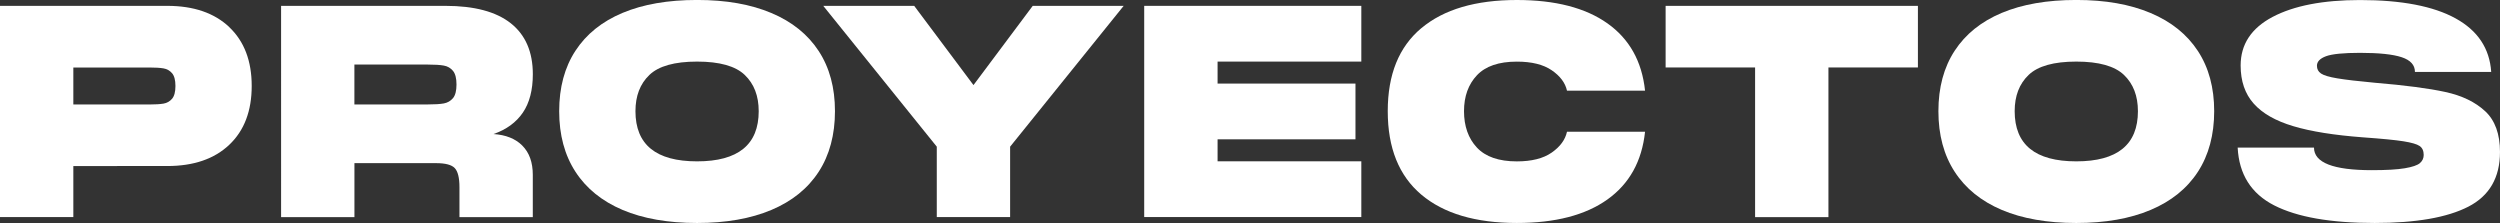 <?xml version="1.0" encoding="UTF-8"?>
<svg xmlns="http://www.w3.org/2000/svg" id="Capa_2" viewBox="0 0 683.14 60.93">
  <rect x="0" y="0" width="683.14" height="60.93" fill="#333333" stroke="none"/>
  <defs>
    <style>.cls-1{fill:#fff;}</style>
  </defs>
  <g id="Capa_1-2">
    <g>
      <path class="cls-1" d="M62.65,7.42c4.09,3.88,6.13,9.23,6.13,16.07s-2.04,12.2-6.13,16.07c-4.09,3.88-9.74,5.81-16.96,5.81H20.04v13.95H0V1.6H45.7c7.22,0,12.87,1.94,16.96,5.81Zm-21.77,21.13c1.6,0,2.87-.08,3.81-.24,.93-.16,1.71-.6,2.33-1.32,.61-.72,.92-1.88,.92-3.49s-.31-2.77-.92-3.49c-.62-.72-1.39-1.16-2.33-1.32-.94-.16-2.21-.24-3.81-.24H20.04v10.1h20.84Z"></path>
      <path class="cls-1" d="M142.74,39.81c1.9,1.9,2.85,4.56,2.85,7.98v11.54h-20.04v-8.18c0-2.57-.43-4.3-1.28-5.21-.86-.91-2.57-1.36-5.13-1.36h-22.29v14.75h-20.04V1.6h44.9c7.91,0,13.87,1.59,17.88,4.77,4.01,3.18,6.01,7.82,6.01,13.91,0,4.33-.91,7.83-2.73,10.5-1.82,2.67-4.49,4.62-8.02,5.85,3.37,.21,6,1.27,7.9,3.17Zm-45.9-22.17v10.9h20.04c1.92,0,3.39-.09,4.41-.28,1.01-.19,1.84-.67,2.49-1.44,.64-.77,.96-2.02,.96-3.73s-.32-2.95-.96-3.73c-.64-.77-1.47-1.26-2.49-1.44-1.02-.19-2.49-.28-4.41-.28h-20.04Z"></path>
      <path class="cls-1" d="M170.12,57.36c-5.61-2.38-9.9-5.85-12.87-10.42-2.97-4.57-4.45-10.09-4.45-16.56s1.48-11.97,4.45-16.52c2.97-4.54,7.26-7.99,12.87-10.34,5.61-2.35,12.4-3.53,20.36-3.53s14.68,1.19,20.32,3.57c5.64,2.38,9.94,5.84,12.91,10.38,2.97,4.54,4.45,10.02,4.45,16.44s-1.48,11.99-4.45,16.56c-2.97,4.57-7.27,8.04-12.91,10.42-5.64,2.38-12.41,3.57-20.32,3.57s-14.75-1.19-20.36-3.57Zm37.2-26.98c0-4.17-1.27-7.47-3.81-9.9-2.54-2.43-6.88-3.65-13.03-3.65s-10.49,1.22-13.03,3.65c-2.54,2.43-3.81,5.73-3.81,9.9,0,9.14,5.61,13.71,16.84,13.71s16.84-4.57,16.84-13.71Z"></path>
      <path class="cls-1" d="M266.01,23.25L282.2,1.6h24.85l-31.03,38.48v19.24h-20.04v-19.24L224.96,1.6h24.85l16.2,21.65Z"></path>
      <path class="cls-1" d="M371.99,1.6v15.23h-39.28v6.01h37.68v15.23h-37.68v6.01h39.28v15.23h-59.33V1.6h59.33Z"></path>
      <path class="cls-1" d="M388.39,7.7c6.12-5.13,14.82-7.7,26.1-7.7,10.47,0,18.72,2.12,24.73,6.37s9.45,10.38,10.3,18.4h-21.33c-.48-2.14-1.87-4-4.17-5.57-2.3-1.58-5.48-2.36-9.54-2.36-4.92,0-8.55,1.24-10.9,3.73-2.35,2.49-3.53,5.76-3.53,9.82s1.17,7.43,3.53,9.94c2.35,2.51,5.99,3.77,10.9,3.77,4.06,0,7.24-.8,9.54-2.41,2.3-1.6,3.69-3.5,4.17-5.69h21.33c-.86,8.07-4.29,14.24-10.3,18.52-6.01,4.28-14.26,6.41-24.73,6.41-11.28,0-19.98-2.58-26.1-7.74-6.12-5.16-9.18-12.76-9.18-22.81s3.06-17.56,9.18-22.69Z"></path>
      <path class="cls-1" d="M524.08,1.6V18.44h-24.45V59.33h-20.04V18.44h-24.45V1.6h68.95Z"></path>
      <path class="cls-1" d="M547,57.36c-5.61-2.38-9.9-5.85-12.87-10.42-2.97-4.57-4.45-10.09-4.45-16.56s1.48-11.97,4.45-16.52c2.97-4.54,7.26-7.99,12.87-10.34,5.61-2.35,12.4-3.53,20.36-3.53s14.68,1.19,20.32,3.57c5.64,2.38,9.94,5.84,12.91,10.38,2.97,4.54,4.45,10.02,4.45,16.44s-1.48,11.99-4.45,16.56c-2.97,4.57-7.27,8.04-12.91,10.42-5.64,2.38-12.41,3.57-20.32,3.57s-14.75-1.19-20.36-3.57Zm37.2-26.98c0-4.17-1.27-7.47-3.81-9.9-2.54-2.43-6.88-3.65-13.03-3.65s-10.49,1.22-13.03,3.65c-2.54,2.43-3.81,5.73-3.81,9.9,0,9.14,5.61,13.71,16.84,13.71s16.84-4.57,16.84-13.71Z"></path>
      <path class="cls-1" d="M632.31,40.33c0,4.12,5.26,6.17,15.79,6.17,3.96,0,6.96-.17,9.02-.52,2.06-.35,3.43-.81,4.13-1.4,.69-.59,1.04-1.34,1.04-2.24,0-1.12-.37-1.94-1.12-2.45-.75-.51-2.22-.93-4.41-1.28-2.19-.35-5.88-.71-11.06-1.08-7.86-.59-14.2-1.6-19.04-3.05-4.84-1.44-8.45-3.5-10.82-6.17-2.38-2.67-3.57-6.15-3.57-10.42,0-5.77,2.91-10.19,8.74-13.27,5.83-3.07,13.79-4.61,23.89-4.61,11.33,0,20.03,1.67,26.1,5.01,6.07,3.34,9.31,8.22,9.74,14.63h-20.84c0-1.87-1.2-3.21-3.61-4.01s-6.2-1.2-11.38-1.2c-4.54,0-7.64,.31-9.3,.92-1.66,.62-2.49,1.48-2.49,2.61,0,.91,.37,1.62,1.12,2.12,.75,.51,2.23,.95,4.45,1.32,2.22,.37,5.62,.78,10.22,1.2,8.34,.69,14.78,1.54,19.32,2.53,4.54,.99,8.16,2.74,10.86,5.25,2.7,2.51,4.05,6.23,4.05,11.14,0,7-2.89,11.99-8.66,14.95s-14.3,4.45-25.58,4.45c-12.03,0-21.18-1.6-27.46-4.81-6.28-3.21-9.61-8.47-9.98-15.79h20.84Z"></path>
    </g>
  </g>
</svg>
